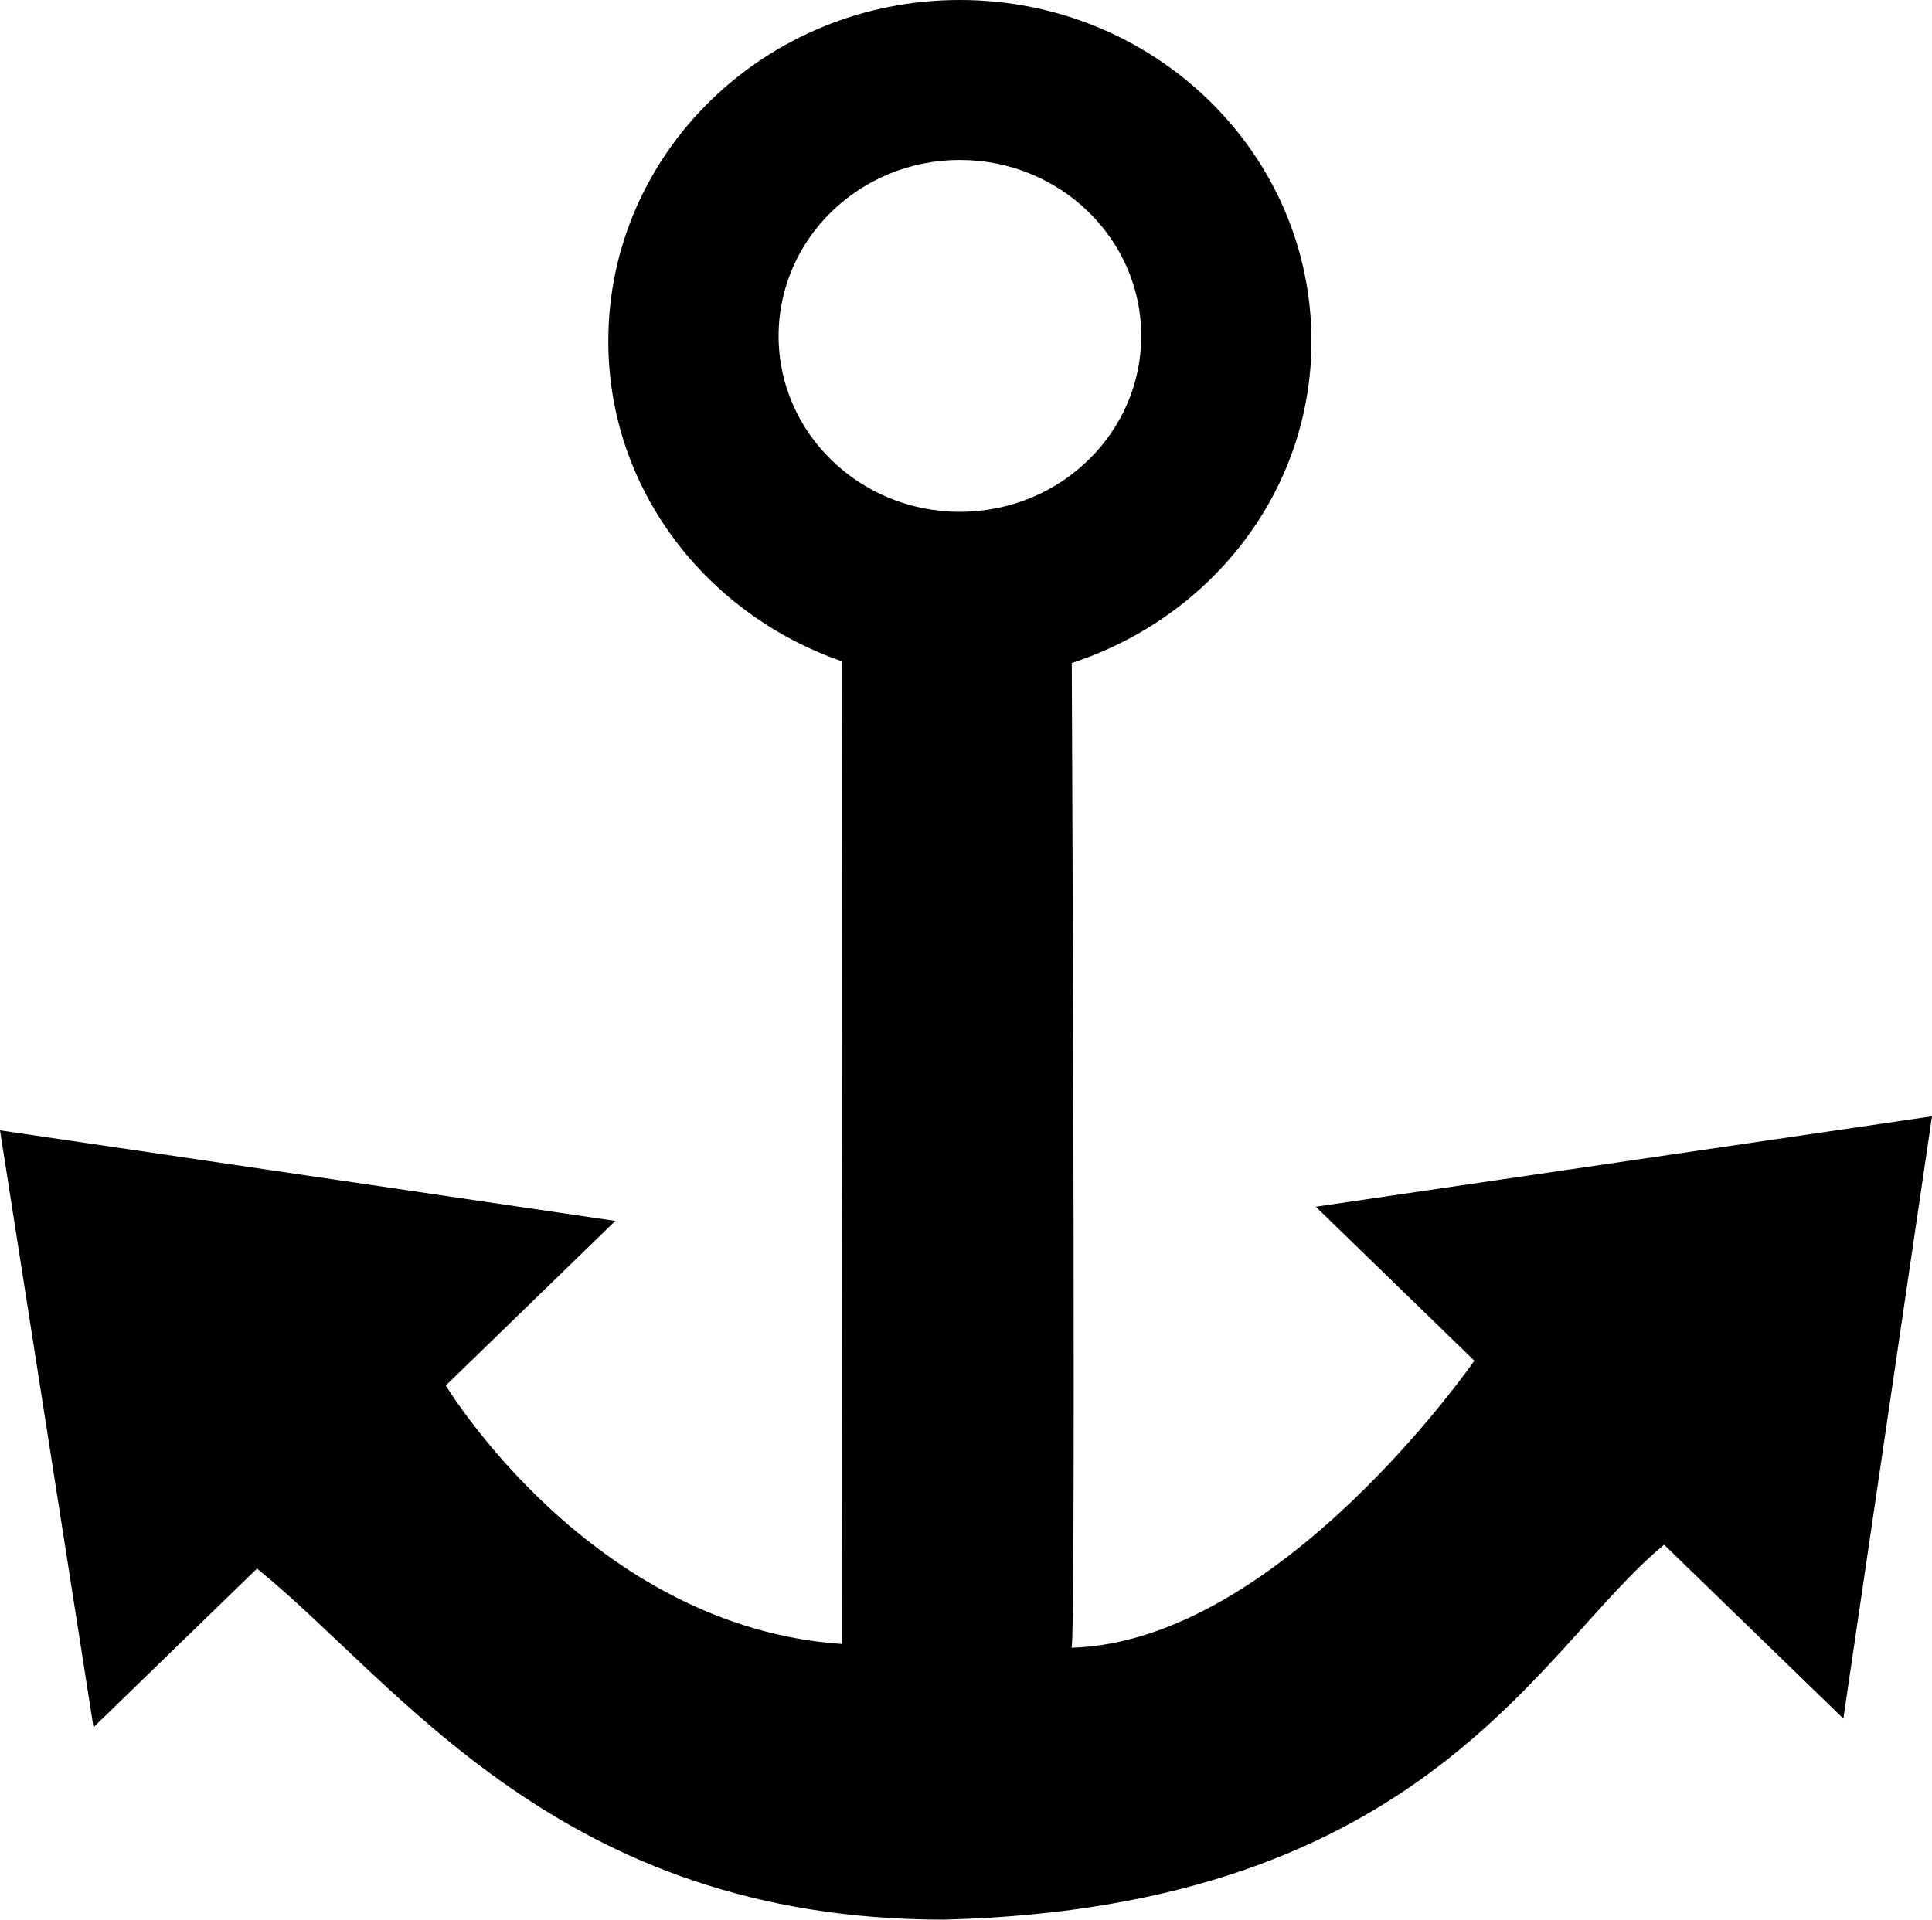 <?xml version="1.0" encoding="iso-8859-1"?>
<!-- Generator: Adobe Illustrator 16.0.0, SVG Export Plug-In . SVG Version: 6.00 Build 0)  -->
<!DOCTYPE svg PUBLIC "-//W3C//DTD SVG 1.1//EN" "http://www.w3.org/Graphics/SVG/1.1/DTD/svg11.dtd">
<svg version="1.1" id="Capa_1" xmlns="http://www.w3.org/2000/svg" xmlns:xlink="http://www.w3.org/1999/xlink" x="0px" y="0px"
	 width="29.534px" height="29.352px" viewBox="0 0 29.534 29.352" style="enable-background:new 0 0 29.534 29.352;"
	 xml:space="preserve">
<path style="fill-rule:evenodd;clip-rule:evenodd;fill:#000000;" d="M29.534,17.068l-1.355,9.209l-2.74-2.658
	c-1.9,1.561-3.604,5.545-11.01,5.732c-5.881,0-8.336-3.619-10.5-5.367l-2.5,2.426L0,17.283l9.406,1.385l-2.591,2.516
	c0,0,2.223,3.697,6.062,3.953l-0.01-15.027c-2.074-0.721-3.568-2.631-3.568-4.893C9.298,2.336,11.704,0,14.673,0
	s5.375,2.336,5.375,5.217c0,2.299-1.539,4.227-3.664,4.92c0.014,2.934,0.061,15.057-0.004,15.057
	c3.184-0.088,6.158-4.389,6.158-4.389l-2.424-2.354L29.534,17.068z M17.446,5.137c0-1.486-1.242-2.691-2.773-2.691
	c-1.529,0-2.771,1.205-2.771,2.691c0,1.484,1.242,2.689,2.771,2.689C16.204,7.826,17.446,6.621,17.446,5.137z"/>
<g>
</g>
<g>
</g>
<g>
</g>
<g>
</g>
<g>
</g>
<g>
</g>
<g>
</g>
<g>
</g>
<g>
</g>
<g>
</g>
<g>
</g>
<g>
</g>
<g>
</g>
<g>
</g>
<g>
</g>
</svg>
